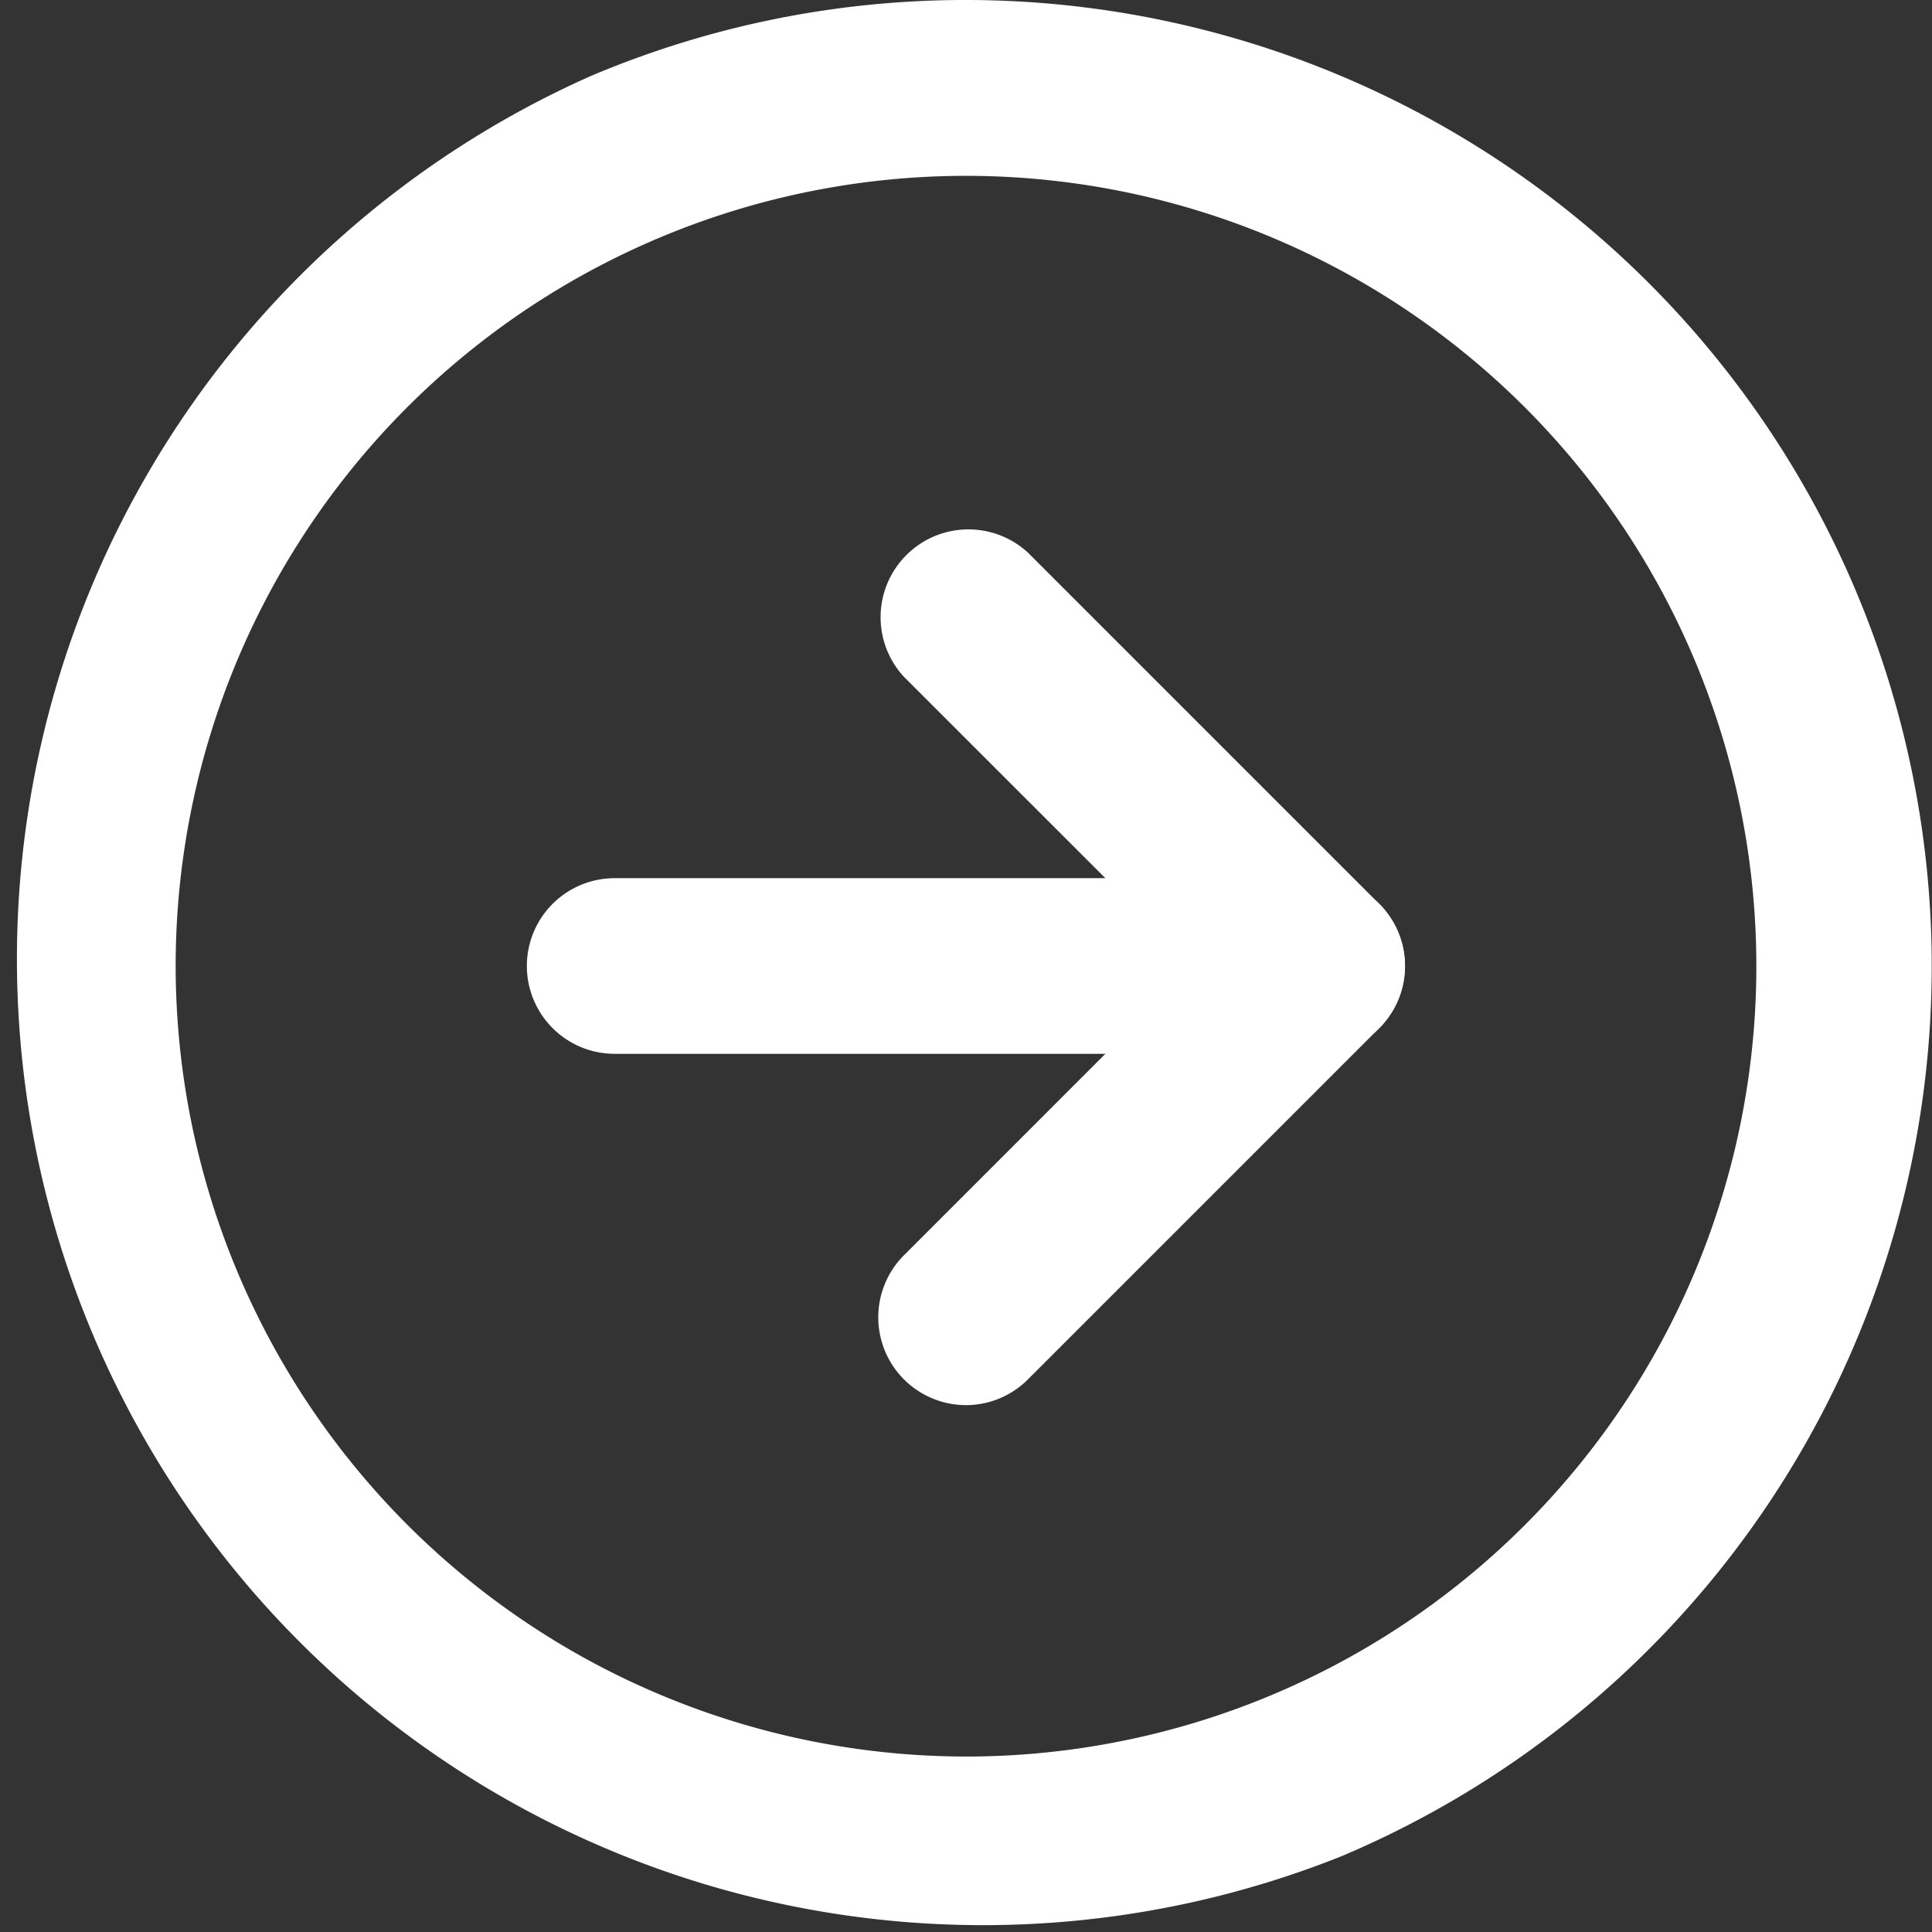 <svg id="Grupo_6469" data-name="Grupo 6469" xmlns="http://www.w3.org/2000/svg" width="20.238" height="20.238" viewBox="0 0 20.238 20.238">
  <rect x="0" y="0" width="20.238" height="20.238" fill="#333333" stroke="none"/>
  <g id="Icon_feather-arrow-right-circle" data-name="Icon feather-arrow-right-circle">
    <path id="Caminho_8845" data-name="Caminho 8845" d="M11.619,1.5a10.121,10.121,0,0,1,3.939,19.442A10.121,10.121,0,0,1,7.68,2.3,10.056,10.056,0,0,1,11.619,1.5Zm0,18.4A8.279,8.279,0,1,0,3.34,11.619,8.288,8.288,0,0,0,11.619,19.9Z" transform="translate(-1.5 -1.5)" fill="#fff"/>
    <path id="Caminho_8846" data-name="Caminho 8846" d="M17.42,19.7a.92.92,0,0,1-.65-1.57L19.8,15.1,16.769,12.07a.92.92,0,0,1,1.3-1.3l3.68,3.68a.92.92,0,0,1,0,1.3l-3.68,3.68A.917.917,0,0,1,17.42,19.7Z" transform="translate(-7.301 -4.981)" fill="#fff"/>
    <path id="Caminho_8847" data-name="Caminho 8847" d="M18.779,18.34H11.42a.92.92,0,1,1,0-1.84h7.359a.92.92,0,0,1,0,1.84Z" transform="translate(-4.981 -7.301)" fill="#fff"/>
  </g>
</svg>
